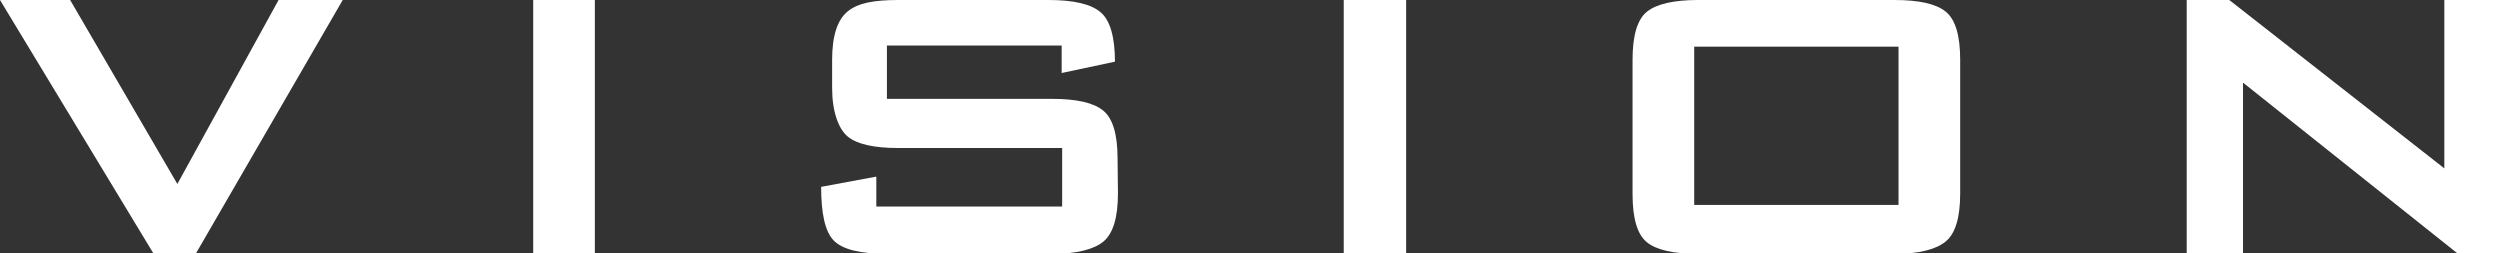 <svg xmlns="http://www.w3.org/2000/svg" viewBox="0 0 200.3 20.3"><rect x="0" y="0" width="200.3" height="20.3" fill="#333333" stroke="none"/><defs><style>.cls-1{fill:#fff;}</style></defs><g id="レイヤー_2" data-name="レイヤー 2"><g id="レイヤー_1-2" data-name="レイヤー 1"><path class="cls-1" d="M27.46,0,15.7,20.3H12.29L0,0H5.62l8.59,14.74L22.32,0Z"/><path class="cls-1" d="M47.66,20.3H42.72V0h4.94Z"/><path class="cls-1" d="M89.57,15.5c0,1.92-.39,3.2-1.15,3.84s-2.15,1-4.13,1H71.09c-2.18,0-3.61-.36-4.3-1.08s-1-2.15-1-4.29l4.42-.82v2.4H85.1V11.86H72c-2,0-3.34-.31-4.08-.92s-1.25-2-1.25-3.88V4.8c0-1.92.42-3.22,1.25-3.89S70,0,72,0H84q3.07,0,4.2,1c.75.64,1.13,2,1.13,3.94l-4.27.91V3.65h-14V7.92h13.2c2,0,3.36.31,4.13.94s1.15,1.91,1.15,3.86Z"/><path class="cls-1" d="M112.66,20.3h-5V0h5Z"/><path class="cls-1" d="M157.05,15.5c0,1.92-.38,3.2-1.15,3.84s-2.14,1-4.13,1H136.08c-2,0-3.36-.31-4.13-.93s-1.15-1.91-1.15-3.87V4.8c0-1.95.38-3.24,1.15-3.86S134.09,0,136.08,0h15.69c2,0,3.36.31,4.13.94s1.15,1.91,1.15,3.86Zm-4.94.92V3.74H135.74V16.42Z"/><path class="cls-1" d="M200.3,20.3h-3.41L179.71,6.62V20.3H175.2V0h3.41l17.23,13.49V0h4.46Z"/></g></g></svg>